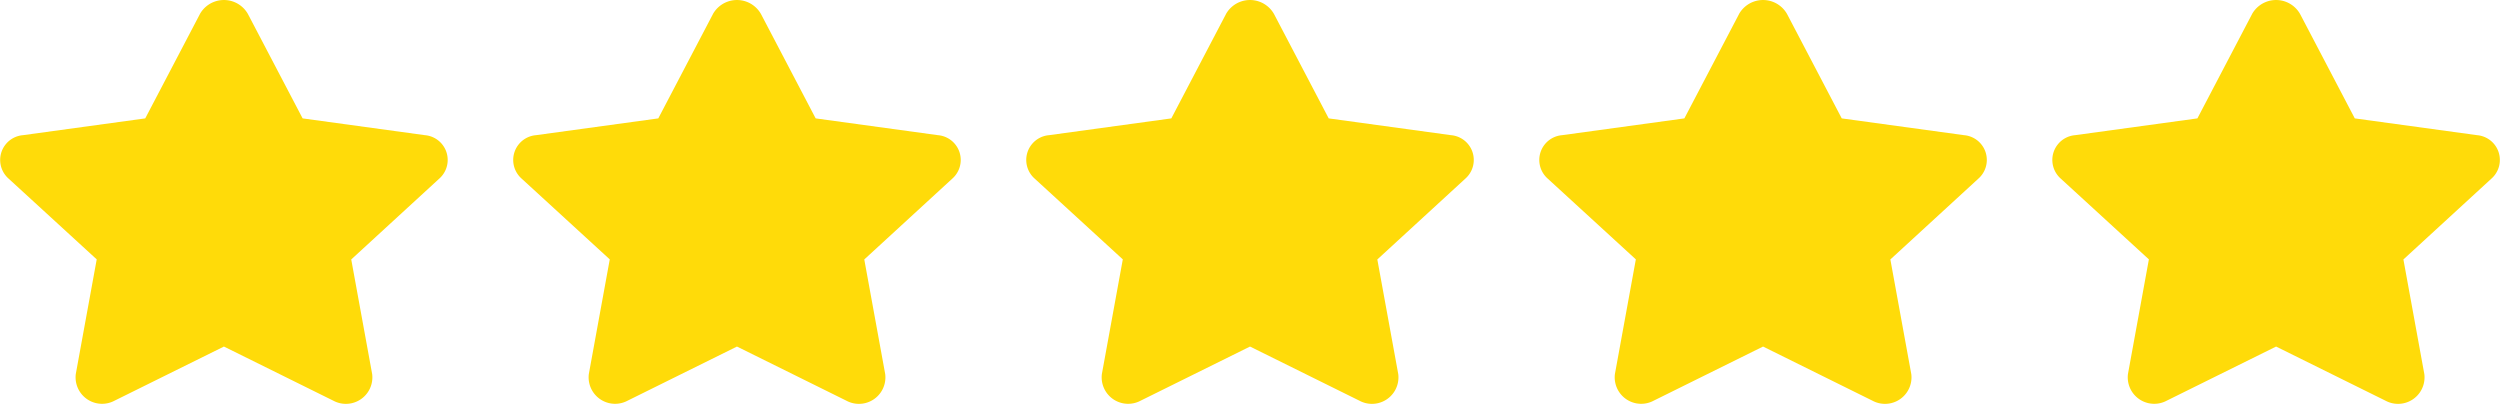 <svg xmlns="http://www.w3.org/2000/svg" width="102.331" height="16.518" viewBox="0 0 102.331 16.518">
  <g id="Сгруппировать_138269" data-name="Сгруппировать 138269" transform="translate(-114.742 -665.5)">
    <path id="Icon_awesome-star" data-name="Icon awesome-star" d="M9.624.574,7.386,4.845,2.38,5.532a1.018,1.018,0,0,0-.606,1.761L5.4,10.616l-.857,4.694A1.084,1.084,0,0,0,6.129,16.4l4.478-2.216L15.085,16.4a1.084,1.084,0,0,0,1.59-1.087l-.857-4.694L19.44,7.293a1.018,1.018,0,0,0-.606-1.761l-5.006-.687L11.59.574a1.129,1.129,0,0,0-1.967,0Z" transform="translate(134.301 665.501)" fill="#ffdb09"/>
    <path id="Icon_awesome-star-2" data-name="Icon awesome-star" d="M9.624.574,7.386,4.845,2.38,5.532a1.018,1.018,0,0,0-.606,1.761L5.4,10.616l-.857,4.694A1.084,1.084,0,0,0,6.129,16.4l4.478-2.216L15.085,16.4a1.084,1.084,0,0,0,1.59-1.087l-.857-4.694L19.44,7.293a1.018,1.018,0,0,0-.606-1.761l-5.006-.687L11.59.574a1.129,1.129,0,0,0-1.967,0Z" transform="translate(155.301 665.501)" fill="#ffdb09"/>
    <path id="Icon_awesome-star-3" data-name="Icon awesome-star" d="M9.624.574,7.386,4.845,2.38,5.532a1.018,1.018,0,0,0-.606,1.761L5.4,10.616l-.857,4.694A1.084,1.084,0,0,0,6.129,16.4l4.478-2.216L15.085,16.4a1.084,1.084,0,0,0,1.59-1.087l-.857-4.694L19.44,7.293a1.018,1.018,0,0,0-.606-1.761l-5.006-.687L11.59.574a1.129,1.129,0,0,0-1.967,0Z" transform="translate(176.301 665.501)" fill="#ffdb09"/>
    <path id="Icon_awesome-star-4" data-name="Icon awesome-star" d="M9.624.574,7.386,4.845,2.38,5.532a1.018,1.018,0,0,0-.606,1.761L5.4,10.616l-.857,4.694A1.084,1.084,0,0,0,6.129,16.4l4.478-2.216L15.085,16.4a1.084,1.084,0,0,0,1.59-1.087l-.857-4.694L19.44,7.293a1.018,1.018,0,0,0-.606-1.761l-5.006-.687L11.59.574a1.129,1.129,0,0,0-1.967,0Z" transform="translate(197.301 665.501)" fill="#ffdb09"/>
    <path id="Icon_awesome-star-5" data-name="Icon awesome-star" d="M9.624.574,7.386,4.845,2.38,5.532a1.018,1.018,0,0,0-.606,1.761L5.4,10.616l-.857,4.694A1.084,1.084,0,0,0,6.129,16.4l4.478-2.216L15.085,16.4a1.084,1.084,0,0,0,1.59-1.087l-.857-4.694L19.44,7.293a1.018,1.018,0,0,0-.606-1.761l-5.006-.687L11.59.574a1.129,1.129,0,0,0-1.967,0Z" transform="translate(113.301 665.501)" fill="#ffdb09"/>
  </g>
</svg>
